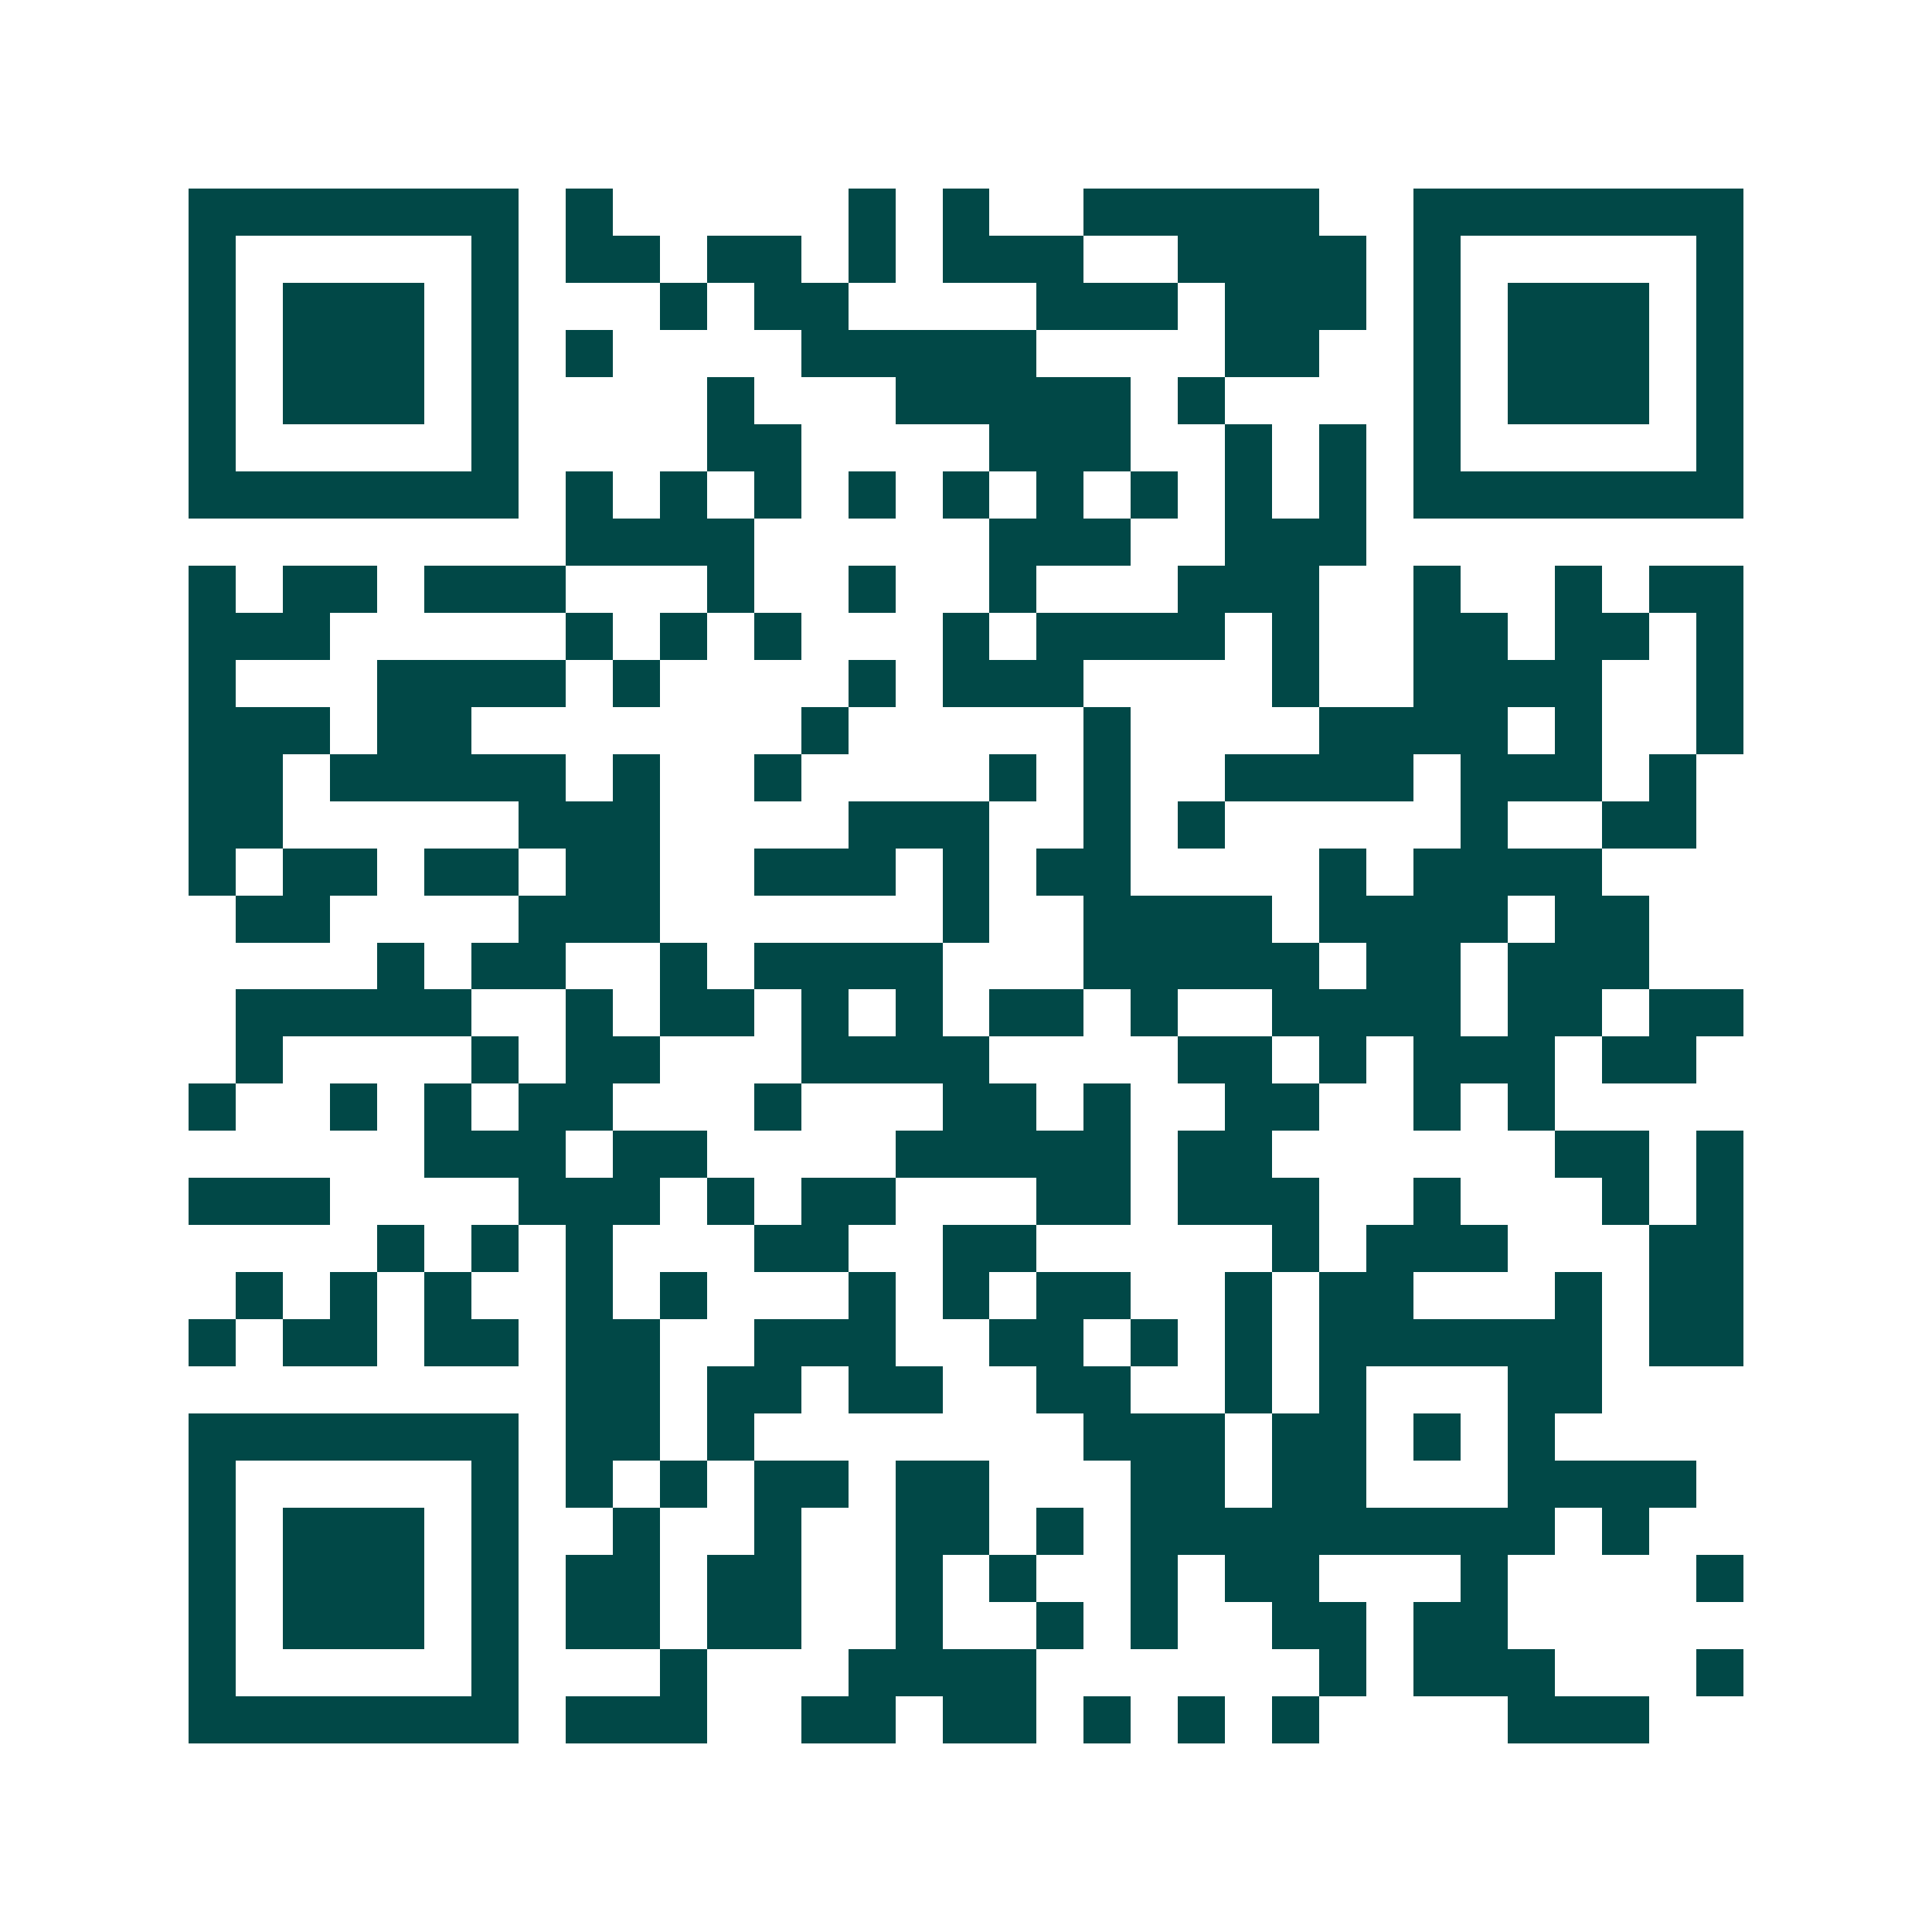 <svg xmlns="http://www.w3.org/2000/svg" width="200" height="200" viewBox="0 0 41 41" shape-rendering="crispEdges"><path fill="#ffffff" d="M0 0h41v41H0z"/><path stroke="#014847" d="M4 4.5h7m1 0h1m5 0h1m1 0h1m2 0h5m2 0h7M4 5.5h1m5 0h1m1 0h2m1 0h2m1 0h1m1 0h3m2 0h4m1 0h1m5 0h1M4 6.5h1m1 0h3m1 0h1m3 0h1m1 0h2m4 0h3m1 0h3m1 0h1m1 0h3m1 0h1M4 7.5h1m1 0h3m1 0h1m1 0h1m4 0h5m4 0h2m2 0h1m1 0h3m1 0h1M4 8.5h1m1 0h3m1 0h1m4 0h1m3 0h5m1 0h1m4 0h1m1 0h3m1 0h1M4 9.5h1m5 0h1m4 0h2m4 0h3m2 0h1m1 0h1m1 0h1m5 0h1M4 10.5h7m1 0h1m1 0h1m1 0h1m1 0h1m1 0h1m1 0h1m1 0h1m1 0h1m1 0h1m1 0h7M12 11.5h4m5 0h3m2 0h3M4 12.5h1m1 0h2m1 0h3m3 0h1m2 0h1m2 0h1m3 0h3m2 0h1m2 0h1m1 0h2M4 13.5h3m5 0h1m1 0h1m1 0h1m3 0h1m1 0h4m1 0h1m2 0h2m1 0h2m1 0h1M4 14.5h1m3 0h4m1 0h1m4 0h1m1 0h3m4 0h1m2 0h4m2 0h1M4 15.5h3m1 0h2m7 0h1m5 0h1m4 0h4m1 0h1m2 0h1M4 16.5h2m1 0h5m1 0h1m2 0h1m4 0h1m1 0h1m2 0h4m1 0h3m1 0h1M4 17.5h2m5 0h3m4 0h3m2 0h1m1 0h1m5 0h1m2 0h2M4 18.5h1m1 0h2m1 0h2m1 0h2m2 0h3m1 0h1m1 0h2m4 0h1m1 0h4M5 19.5h2m4 0h3m6 0h1m2 0h4m1 0h4m1 0h2M8 20.5h1m1 0h2m2 0h1m1 0h4m3 0h5m1 0h2m1 0h3M5 21.5h5m2 0h1m1 0h2m1 0h1m1 0h1m1 0h2m1 0h1m2 0h4m1 0h2m1 0h2M5 22.5h1m4 0h1m1 0h2m3 0h4m4 0h2m1 0h1m1 0h3m1 0h2M4 23.5h1m2 0h1m1 0h1m1 0h2m3 0h1m3 0h2m1 0h1m2 0h2m2 0h1m1 0h1M9 24.5h3m1 0h2m4 0h5m1 0h2m6 0h2m1 0h1M4 25.5h3m4 0h3m1 0h1m1 0h2m3 0h2m1 0h3m2 0h1m3 0h1m1 0h1M8 26.5h1m1 0h1m1 0h1m3 0h2m2 0h2m5 0h1m1 0h3m3 0h2M5 27.5h1m1 0h1m1 0h1m2 0h1m1 0h1m3 0h1m1 0h1m1 0h2m2 0h1m1 0h2m3 0h1m1 0h2M4 28.5h1m1 0h2m1 0h2m1 0h2m2 0h3m2 0h2m1 0h1m1 0h1m1 0h6m1 0h2M12 29.5h2m1 0h2m1 0h2m2 0h2m2 0h1m1 0h1m3 0h2M4 30.5h7m1 0h2m1 0h1m7 0h3m1 0h2m1 0h1m1 0h1M4 31.5h1m5 0h1m1 0h1m1 0h1m1 0h2m1 0h2m3 0h2m1 0h2m3 0h4M4 32.5h1m1 0h3m1 0h1m2 0h1m2 0h1m2 0h2m1 0h1m1 0h9m1 0h1M4 33.5h1m1 0h3m1 0h1m1 0h2m1 0h2m2 0h1m1 0h1m2 0h1m1 0h2m3 0h1m4 0h1M4 34.5h1m1 0h3m1 0h1m1 0h2m1 0h2m2 0h1m2 0h1m1 0h1m2 0h2m1 0h2M4 35.5h1m5 0h1m3 0h1m3 0h4m6 0h1m1 0h3m3 0h1M4 36.5h7m1 0h3m2 0h2m1 0h2m1 0h1m1 0h1m1 0h1m4 0h3"/></svg>

